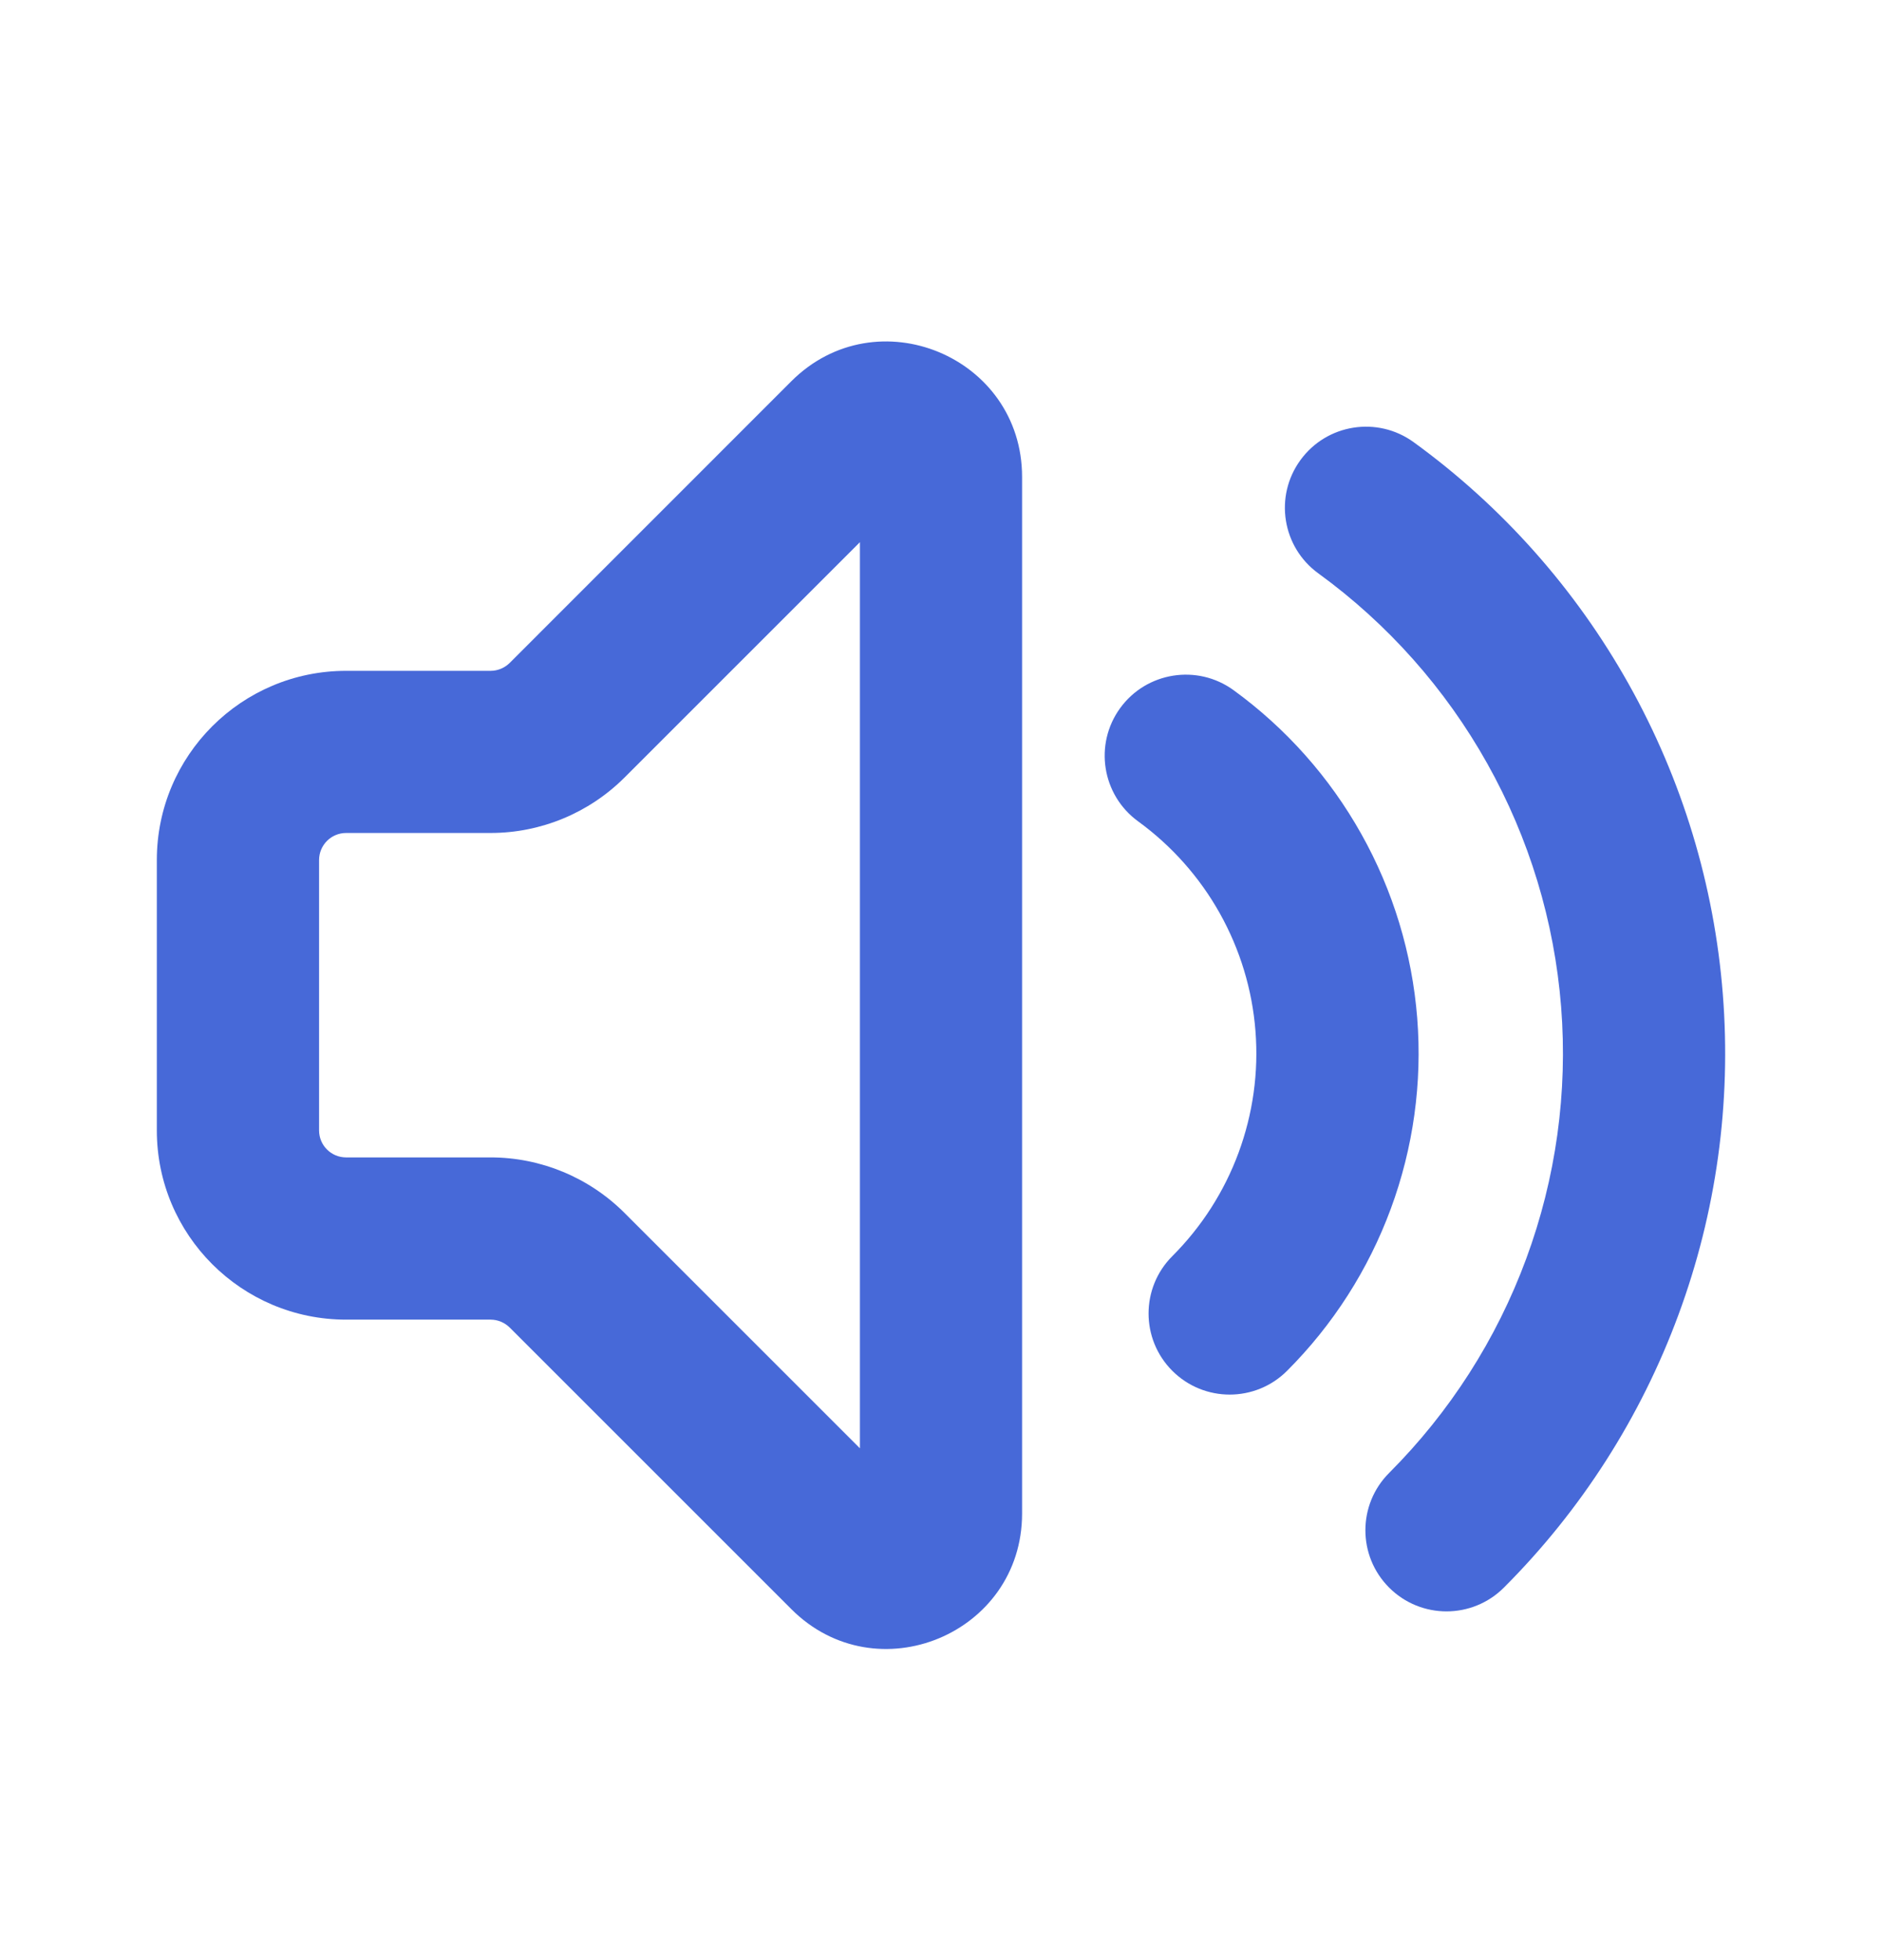 <svg width="24" height="25" viewBox="0 0 24 25" fill="none" xmlns="http://www.w3.org/2000/svg">
<path fill-rule="evenodd" clip-rule="evenodd" d="M10.091 4.863C11.177 3.777 13.034 4.547 13.034 6.083V19.304C13.034 20.84 11.177 21.61 10.091 20.523L6.5 16.932C6.435 16.868 6.348 16.831 6.256 16.831H4.414C3.081 16.831 2 15.751 2 14.418V10.969C2 9.636 3.081 8.556 4.414 8.556H6.256C6.348 8.556 6.435 8.519 6.5 8.455L10.091 4.863ZM10.966 6.915L7.963 9.918C7.51 10.37 6.896 10.624 6.256 10.624H4.414C4.223 10.624 4.069 10.779 4.069 10.969V14.418C4.069 14.608 4.223 14.762 4.414 14.762H6.256C6.896 14.762 7.51 15.017 7.963 15.469L10.966 18.472V6.915Z" fill="#4769D8"/>
<path d="M14.285 9.031C14.621 8.569 15.268 8.467 15.73 8.802C16.4 9.289 16.956 9.915 17.36 10.637C17.765 11.359 18.008 12.16 18.073 12.986C18.138 13.811 18.023 14.64 17.736 15.417C17.45 16.193 16.998 16.899 16.413 17.484C16.009 17.888 15.354 17.888 14.95 17.484C14.546 17.08 14.546 16.425 14.95 16.021C15.324 15.647 15.612 15.197 15.795 14.701C15.978 14.205 16.052 13.675 16.01 13.148C15.969 12.621 15.813 12.109 15.555 11.648C15.297 11.187 14.941 10.787 14.514 10.476C14.052 10.14 13.949 9.493 14.285 9.031Z" fill="#4769D8"/>
<path d="M18.028 5.64C17.566 5.304 16.919 5.406 16.583 5.869C16.247 6.331 16.35 6.978 16.812 7.313C17.697 7.956 18.432 8.784 18.966 9.738C19.501 10.692 19.822 11.751 19.908 12.841C19.994 13.932 19.842 15.028 19.463 16.054C19.085 17.08 18.488 18.012 17.715 18.786C17.311 19.19 17.311 19.845 17.715 20.249C18.119 20.653 18.774 20.653 19.178 20.249C20.163 19.264 20.922 18.077 21.404 16.77C21.887 15.463 22.08 14.068 21.97 12.679C21.861 11.291 21.452 9.942 20.771 8.727C20.091 7.512 19.155 6.458 18.028 5.64Z" fill="#4769D8"/>
</svg>